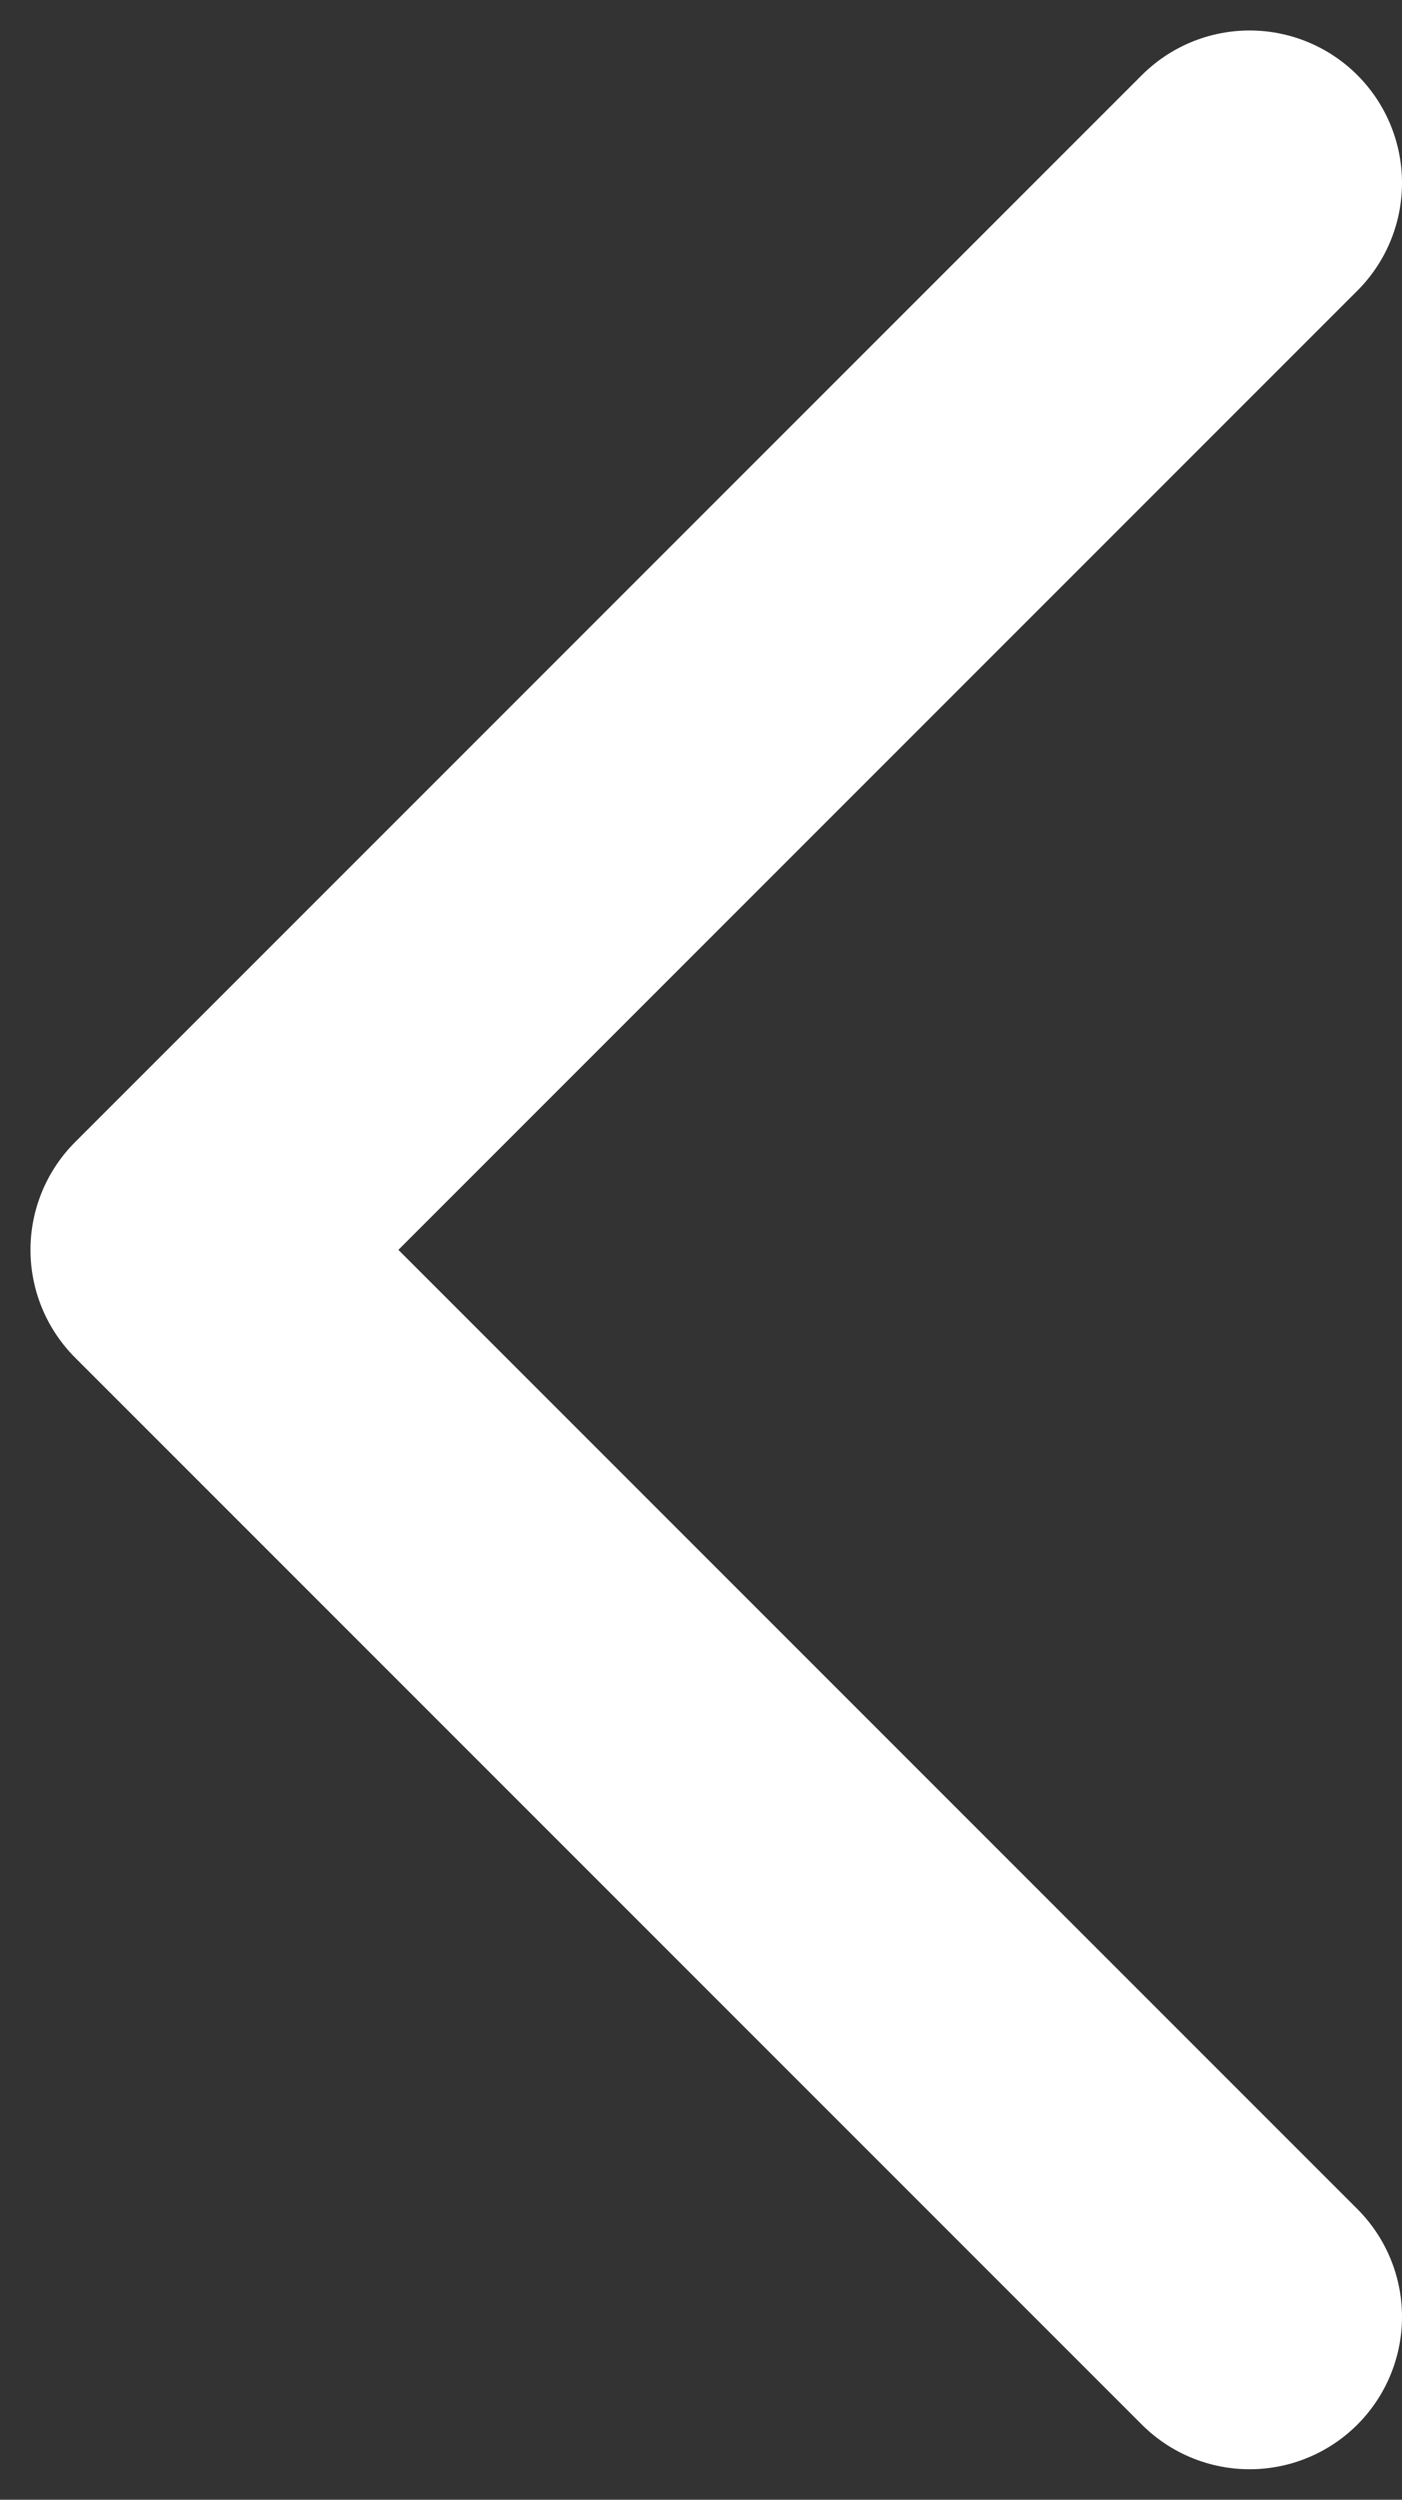 <svg width="23" height="41" viewBox="0 0 23 41" fill="none" xmlns="http://www.w3.org/2000/svg">
<rect x="0" y="0" width="23" height="41" fill="#333333" stroke="none"/>
<path d="M20.5 3L3 20.5L20.5 38" stroke="white" stroke-width="5" stroke-linecap="round" stroke-linejoin="round"/>
</svg>
